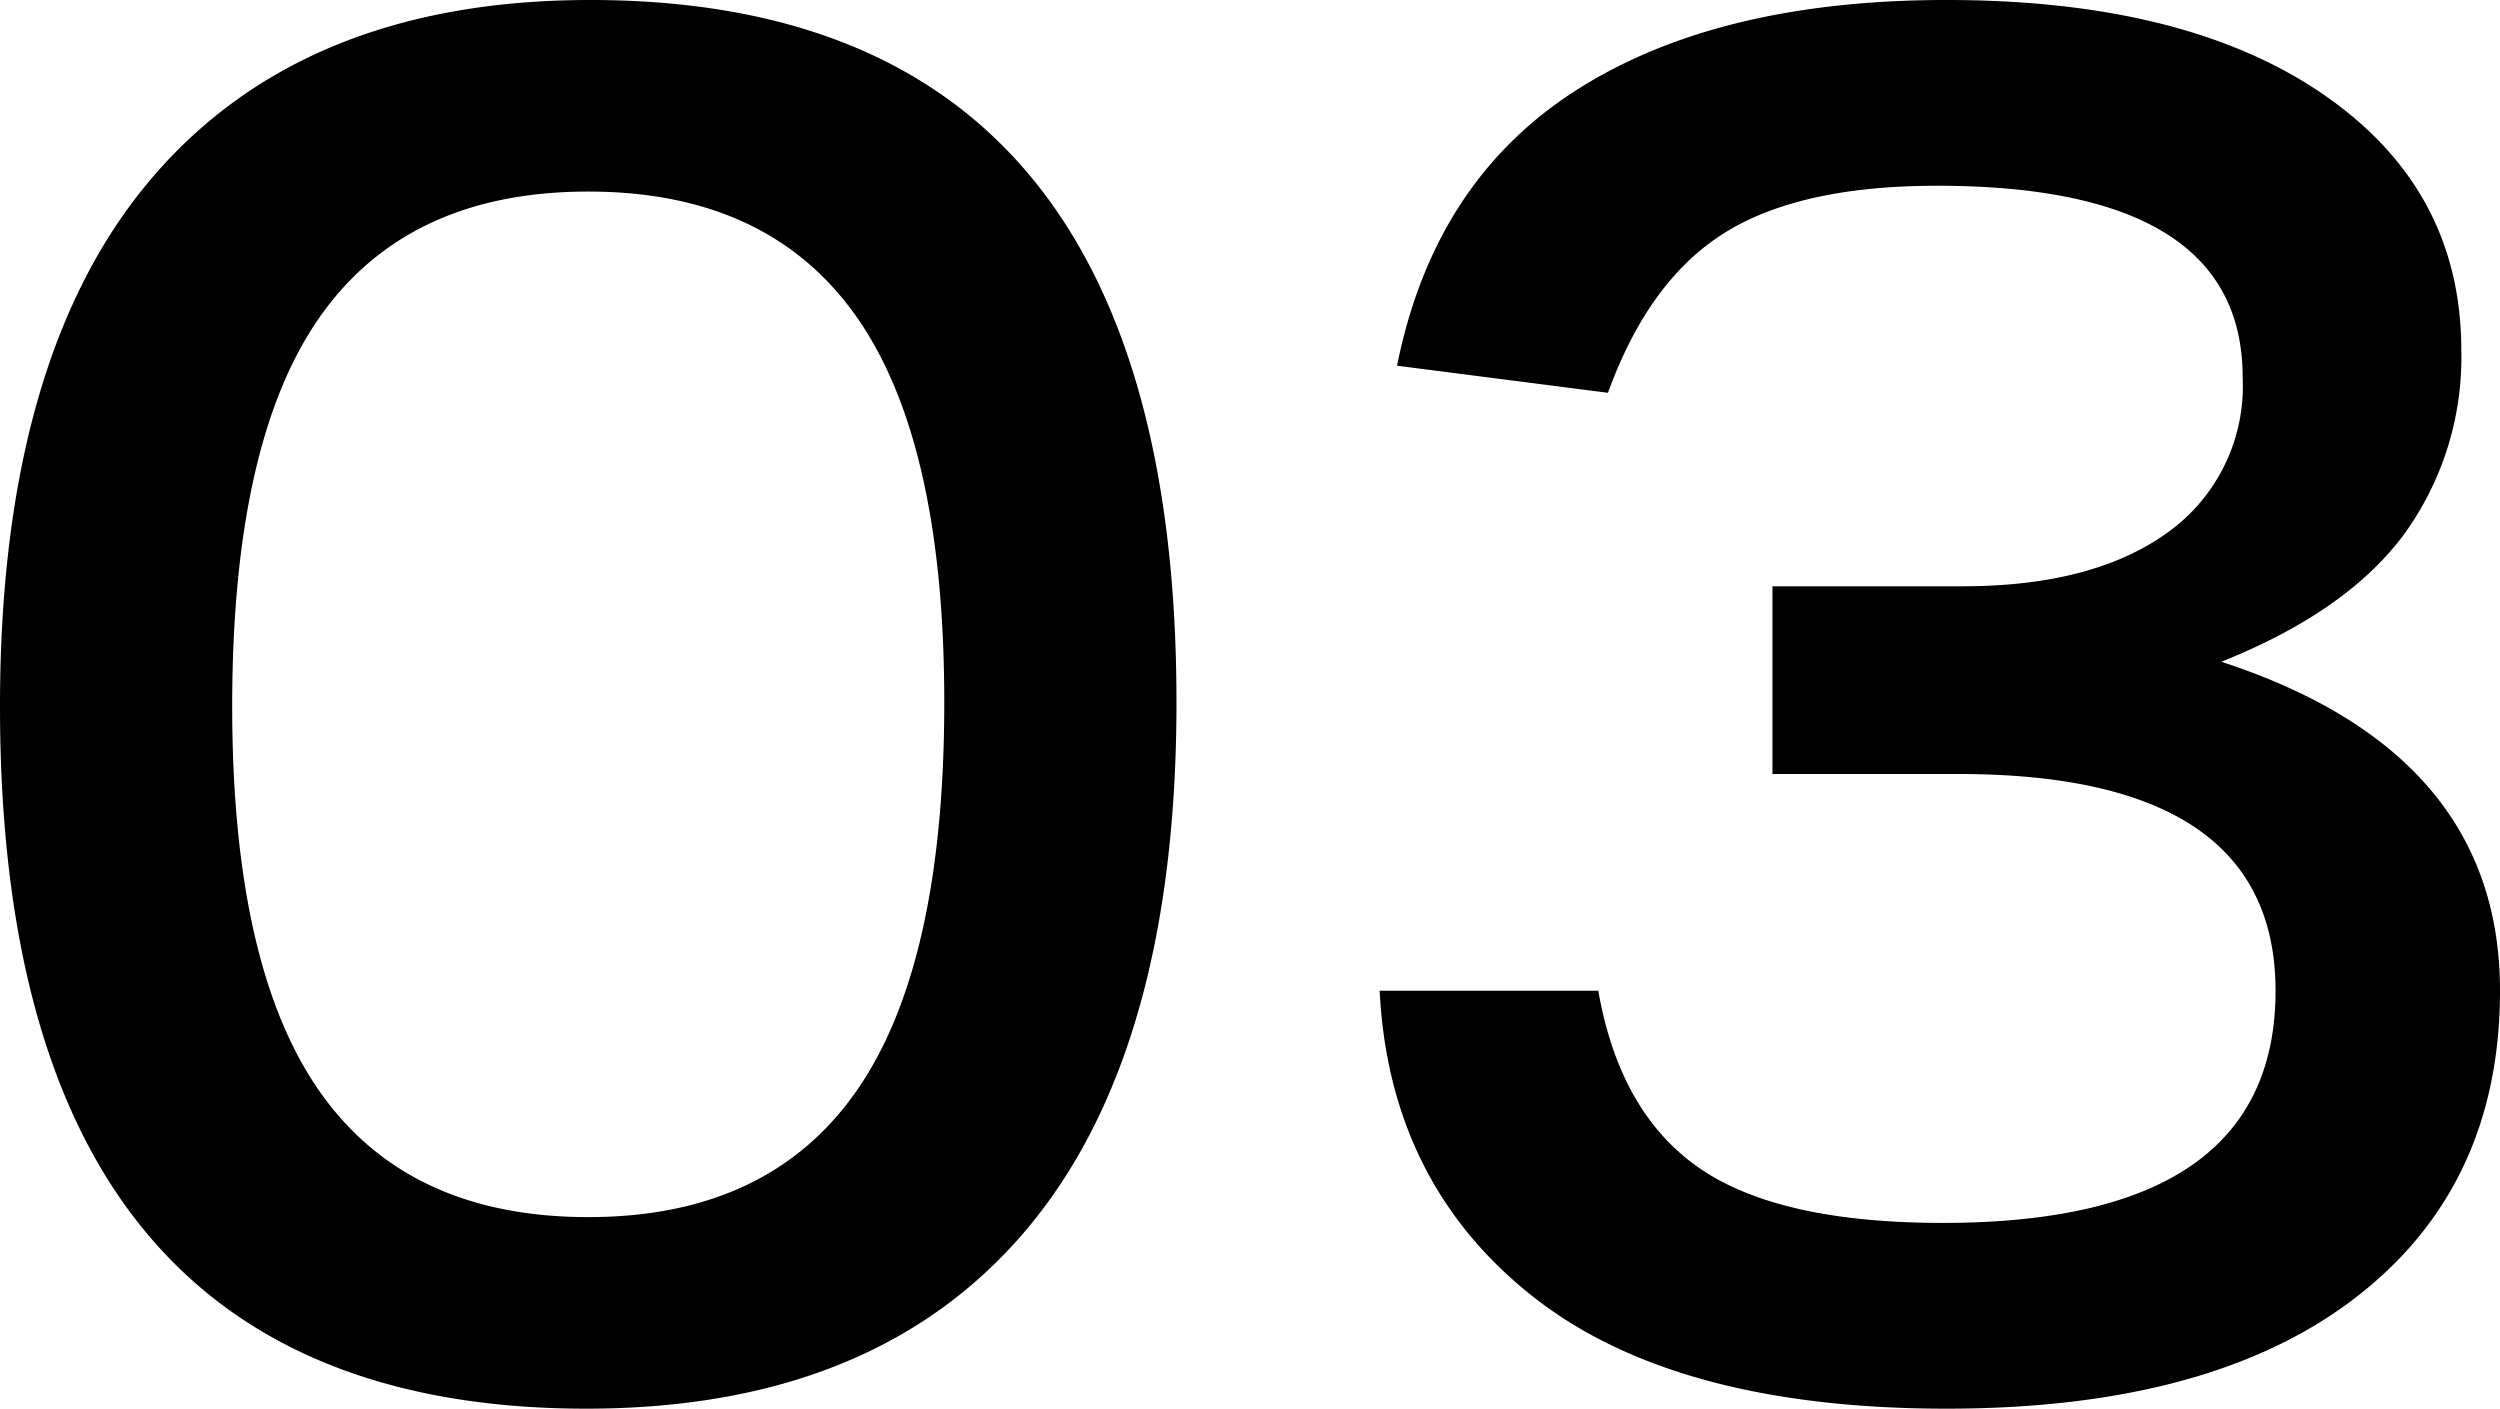 <svg xmlns="http://www.w3.org/2000/svg" width="155.04" height="87.36" viewBox="0 0 155.04 87.36">
  <path id="パス_3233" data-name="パス 3233" d="M5.52-41.4q0-21.72,9.42-32.76T42.12-85.2q36.36,0,36.36,43.56,0,21.72-9.36,32.76T41.88,2.16Q5.52,2.16,5.52-41.4Zm14.4,0q0,16.2,5.46,23.94T42-9.72q11.16,0,16.62-7.8t5.46-24.12q0-16.2-5.46-23.94T42-73.32q-11.16,0-16.62,7.74T19.92-41.4ZM146.64-23.76q0-13.44-19.68-13.44H115.44V-48.84H127.2q8.16,0,12.78-3.36a11.156,11.156,0,0,0,4.62-9.6q0-11.88-18.96-11.88-8.52,0-13.2,2.94t-7.2,9.9L92.16-62.52q2.28-11.4,11.04-17.04t23.04-5.64q14.88,0,23.4,5.88t8.52,15.84a18.676,18.676,0,0,1-3.54,11.4q-3.54,4.8-11.34,7.92,17.28,5.64,17.28,20.4,0,12.12-8.94,19.02t-25.38,6.9q-16.92,0-25.74-7.02t-9.42-18.9h13.56q1.32,7.56,6.24,10.98T126-9.36Q146.64-9.36,146.64-23.76Z" transform="translate(-5.52 85.2)"/>
</svg>
